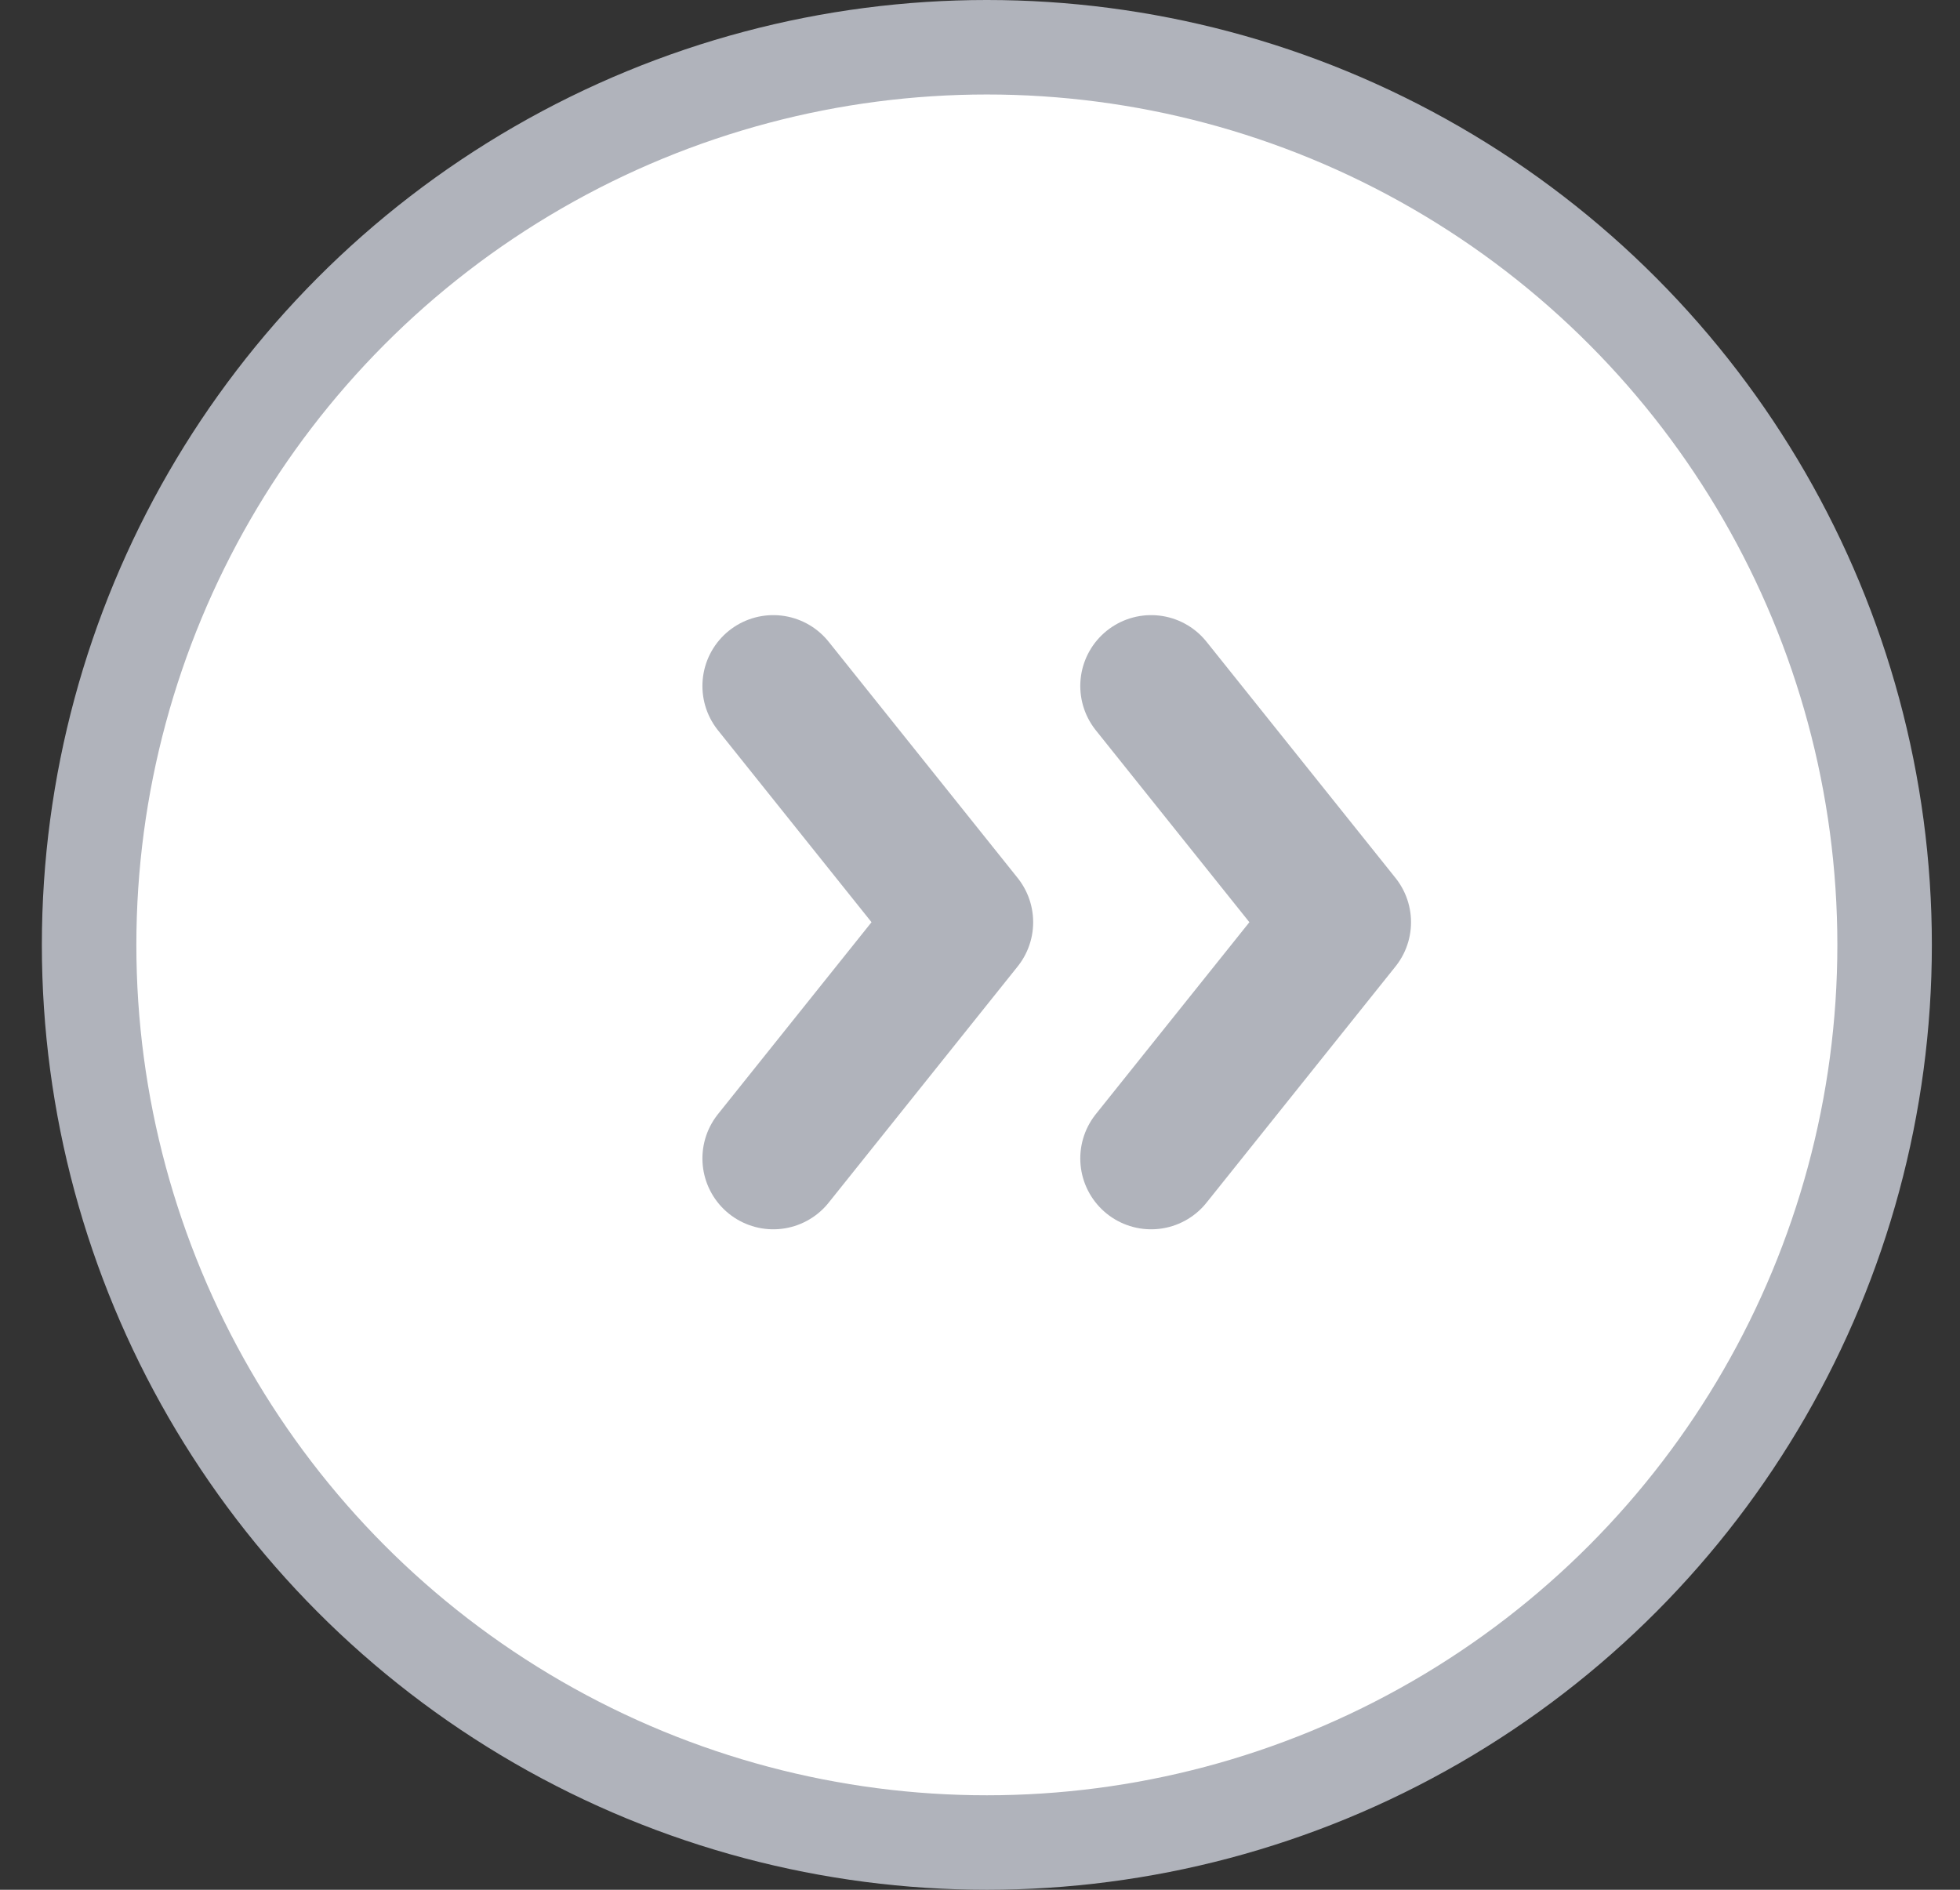 <svg width="28" height="27" viewBox="0 0 28 27" fill="none" xmlns="http://www.w3.org/2000/svg">
<rect x="0" y="0" width="28" height="27" fill="#333333" stroke="none"/>
<circle cx="14.098" cy="13.5" r="12.825" fill="white" stroke="#B0B3BB" stroke-width="1.35"/>
<path d="M16.445 16.551L19.145 13.176L16.445 9.801" stroke="#B0B3BB" stroke-width="2.025" stroke-linecap="round" stroke-linejoin="round"/>
<path d="M11.047 16.551L13.747 13.176L11.047 9.801" stroke="#B0B3BB" stroke-width="2.025" stroke-linecap="round" stroke-linejoin="round"/>
</svg>
